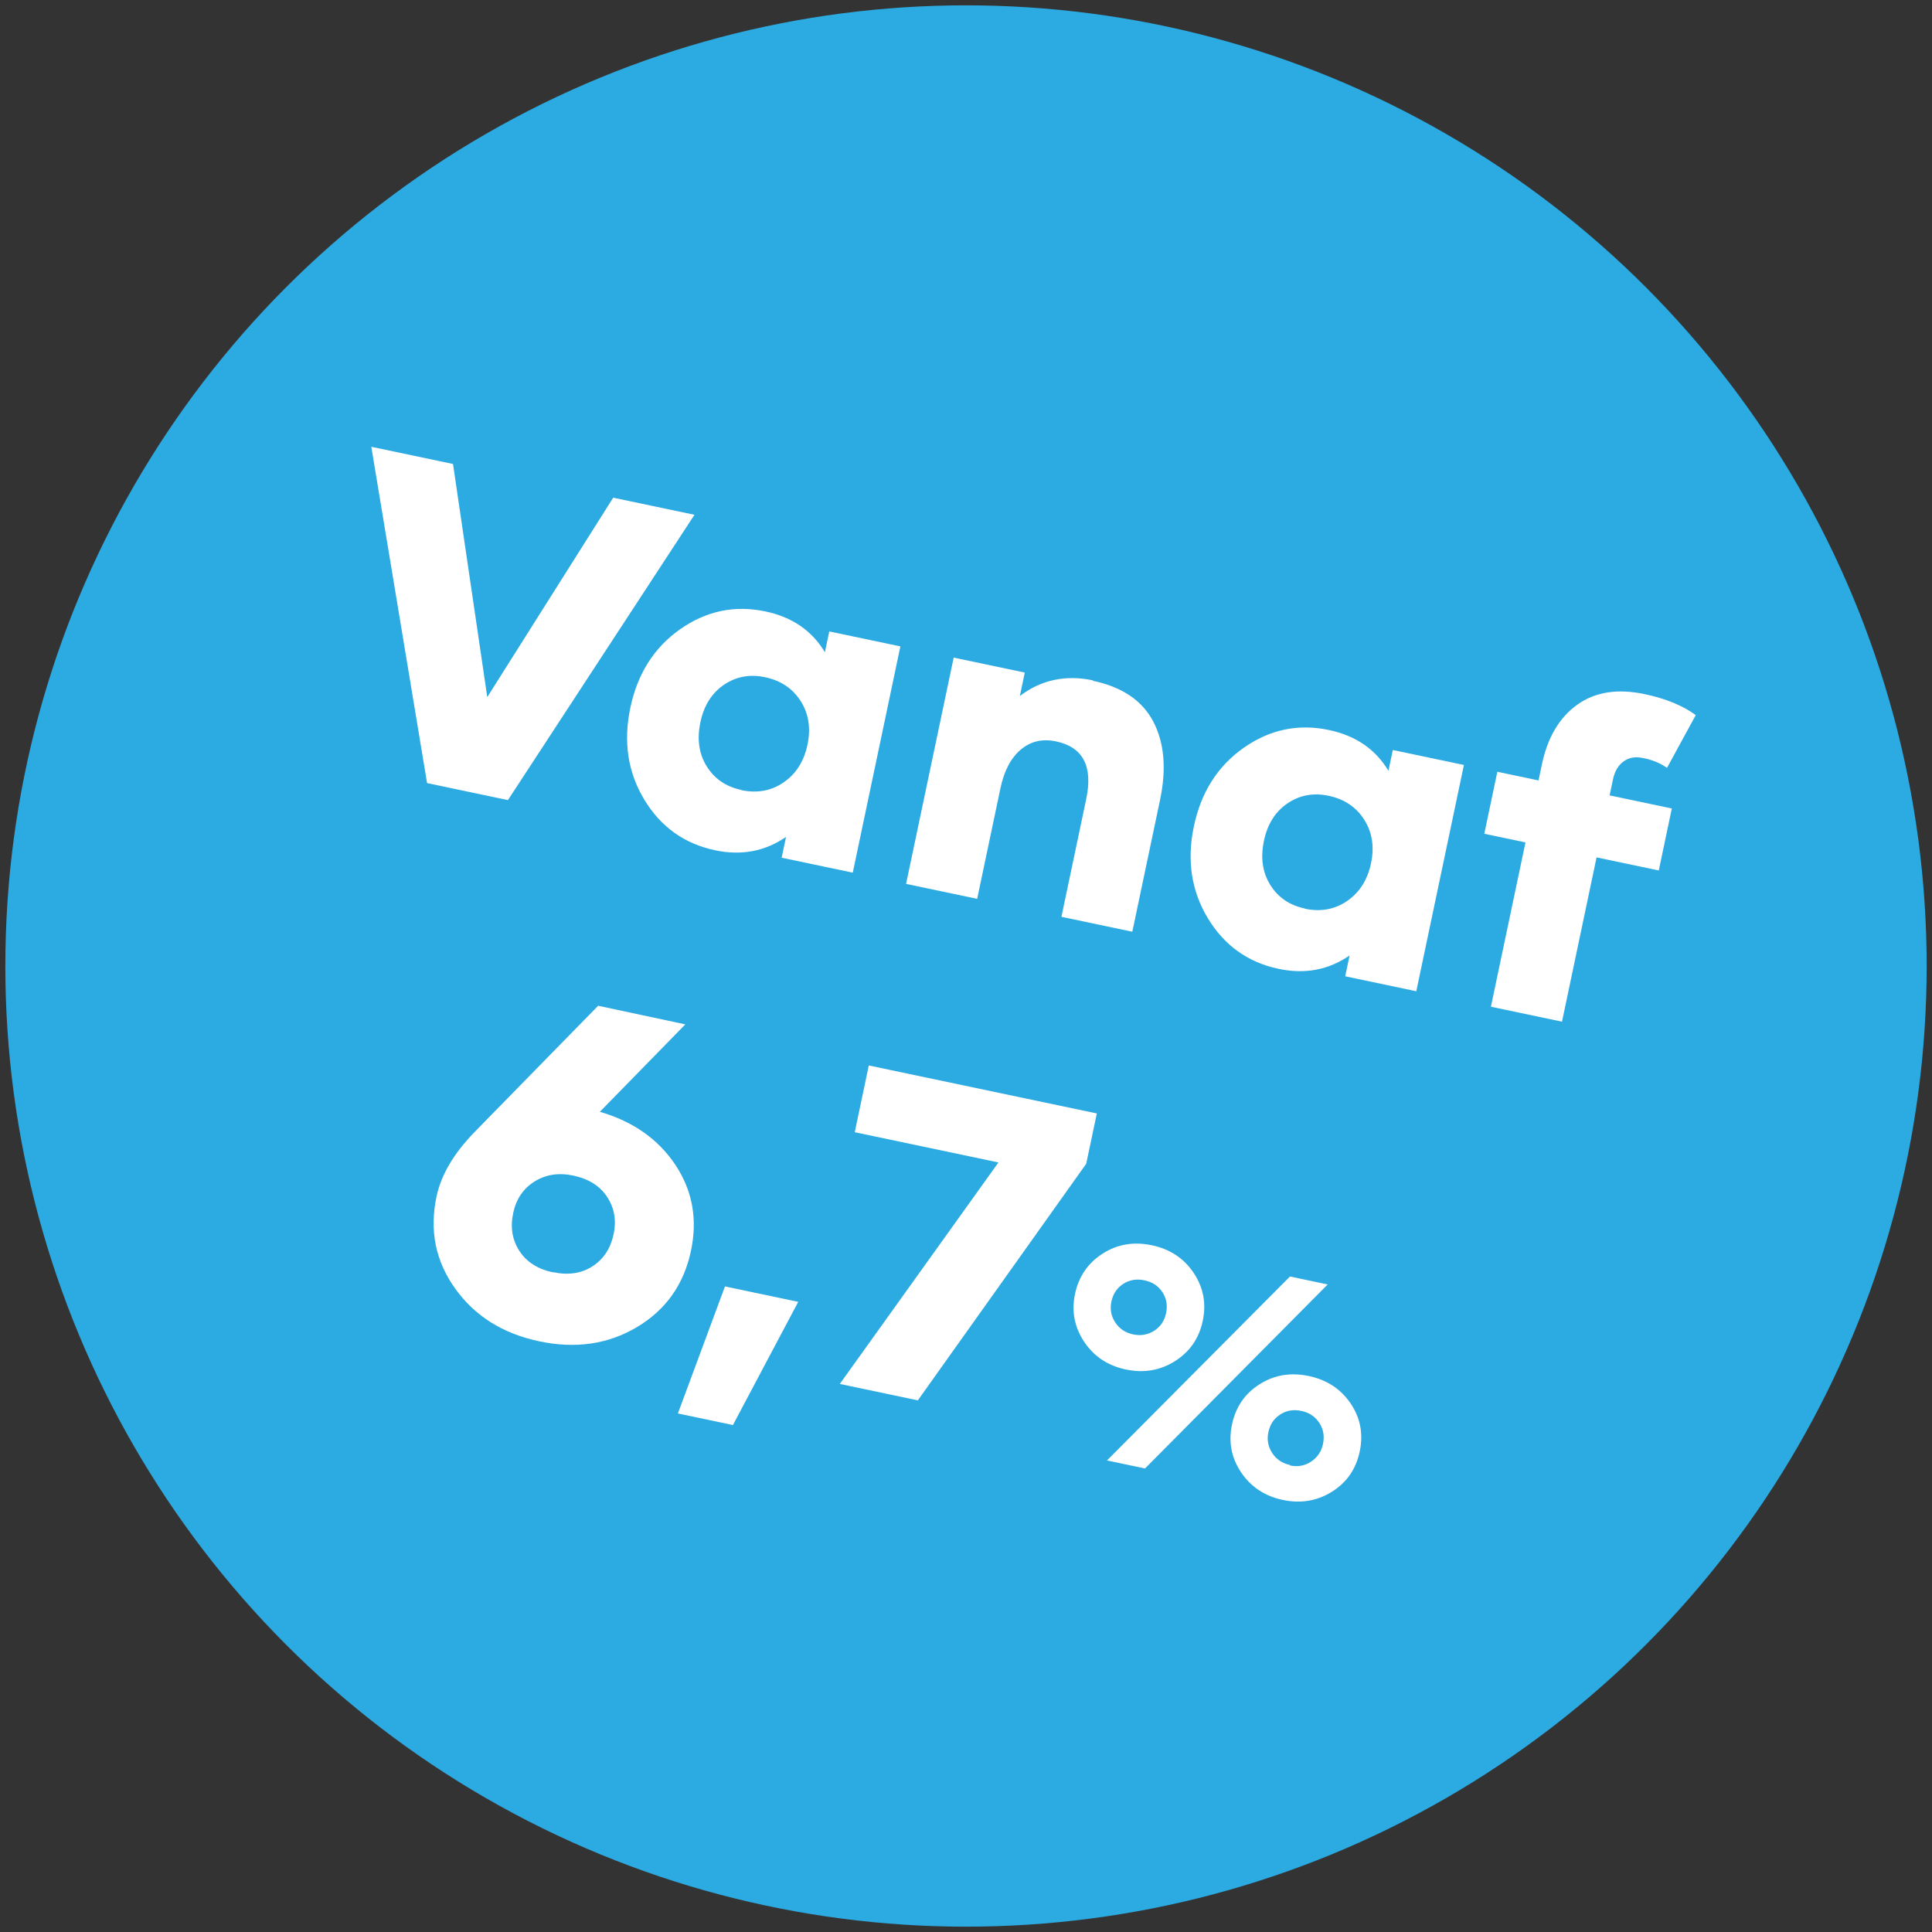 <?xml version="1.0" encoding="UTF-8" standalone="no"?> <svg xmlns="http://www.w3.org/2000/svg" xmlns:xlink="http://www.w3.org/1999/xlink" xmlns:serif="http://www.serif.com/" width="100%" height="100%" viewBox="0 0 146 146" version="1.1" xml:space="preserve" style="fill-rule:evenodd;clip-rule:evenodd;stroke-linejoin:round;stroke-miterlimit:2;"><rect x="0" y="0" width="146" height="146" fill="#333333" stroke="none"/> <circle cx="73" cy="73" r="72.597" style="fill:rgb(44,170,226);"></circle> <g transform="matrix(0.979,0.206,-0.206,0.979,26.057,-2.21)"> <g transform="matrix(0.944,7.86401e-17,-7.86401e-17,0.944,2.433,5.903)"> <path d="M27.12,30.585L20.545,48.273L14.022,30.585L7.341,30.585L17.248,56L23.859,56L33.766,30.585L27.12,30.585Z" style="fill:white;fill-rule:nonzero;"></path> </g> <g transform="matrix(0.944,7.86401e-17,-7.86401e-17,0.944,2.433,5.903)"> <path d="M40.926,56.514C43.071,56.514 44.843,55.77 46.243,54.299L46.243,56L52.057,56L52.057,37.497L46.243,37.497L46.243,39.198C44.879,37.727 43.106,36.983 40.909,36.983C38.392,36.983 36.265,37.922 34.528,39.783C32.791,41.644 31.923,43.966 31.923,46.748C31.923,49.531 32.791,51.853 34.528,53.714C36.265,55.575 38.392,56.514 40.909,56.514L40.926,56.514ZM41.972,51.357C40.714,51.357 39.686,50.931 38.87,50.08C38.055,49.23 37.648,48.113 37.648,46.731C37.648,45.366 38.055,44.267 38.87,43.416C39.686,42.566 40.714,42.14 41.972,42.14C43.248,42.14 44.312,42.566 45.145,43.416C45.978,44.267 46.403,45.366 46.403,46.731C46.403,48.095 45.978,49.212 45.145,50.08C44.312,50.949 43.248,51.374 41.954,51.374L41.972,51.357Z" style="fill:white;fill-rule:nonzero;"></path> </g> <g transform="matrix(0.944,7.86401e-17,-7.86401e-17,0.944,2.433,5.903)"> <path d="M67.706,36.983C65.455,36.983 63.63,37.798 62.23,39.411L62.23,37.497L56.416,37.497L56.416,56L62.23,56L62.23,46.961C62.23,45.526 62.549,44.409 63.187,43.594C63.825,42.778 64.693,42.371 65.81,42.371C68.025,42.371 69.124,43.718 69.124,46.394L69.124,56.018L74.92,56.018L74.92,45.242C74.92,42.708 74.317,40.705 73.112,39.234C71.907,37.763 70.099,37.018 67.706,37.018L67.706,36.983Z" style="fill:white;fill-rule:nonzero;"></path> </g> <g transform="matrix(0.944,7.86401e-17,-7.86401e-17,0.944,2.433,5.903)"> <path d="M87.007,56.514C89.151,56.514 90.924,55.77 92.324,54.299L92.324,56L98.137,56L98.137,37.497L92.324,37.497L92.324,39.198C90.959,37.727 89.187,36.983 86.989,36.983C84.472,36.983 82.346,37.922 80.609,39.783C78.872,41.644 78.003,43.966 78.003,46.748C78.003,49.531 78.872,51.853 80.609,53.714C82.346,55.575 84.472,56.514 86.989,56.514L87.007,56.514ZM88.052,51.357C86.794,51.357 85.766,50.931 84.951,50.08C84.136,49.23 83.728,48.113 83.728,46.731C83.728,45.366 84.136,44.267 84.951,43.416C85.766,42.566 86.794,42.14 88.052,42.14C89.329,42.14 90.392,42.566 91.225,43.416C92.058,44.267 92.483,45.366 92.483,46.731C92.483,48.095 92.058,49.212 91.225,50.08C90.392,50.949 89.329,51.374 88.035,51.374L88.052,51.357Z" style="fill:white;fill-rule:nonzero;"></path> </g> <g transform="matrix(0.944,7.86401e-17,-7.86401e-17,0.944,2.433,5.903)"> <path d="M110.047,36.185C110.047,35.512 110.224,34.98 110.579,34.59C110.933,34.2 111.412,34.005 112.014,34.005C112.776,33.988 113.468,34.112 114.088,34.378L115.47,29.77C114.283,29.238 112.83,28.972 111.11,28.972C108.913,28.972 107.211,29.61 106.024,30.904C104.836,32.198 104.234,33.952 104.234,36.168L104.234,37.479L100.866,37.479L100.866,42.548L104.234,42.548L104.234,55.982L110.047,55.982L110.047,42.548L115.134,42.548L115.134,37.479L110.047,37.479L110.047,36.185Z" style="fill:white;fill-rule:nonzero;"></path> </g> <g transform="matrix(1,0.003,-0.003,1,24.923,97.742)"> <path d="M11.637,-17.42L16.559,-25.207L9.826,-25.207L2.672,-13.904C1.494,-12.023 0.896,-10.248 0.896,-8.578C0.896,-5.959 1.828,-3.797 3.709,-2.074C5.59,-0.352 7.928,0.51 10.74,0.51C13.553,0.51 15.891,-0.352 17.754,-2.074C19.617,-3.797 20.549,-5.959 20.549,-8.543C20.549,-10.986 19.723,-13.025 18.053,-14.66C16.383,-16.295 14.238,-17.209 11.619,-17.402L11.637,-17.42ZM10.705,-4.799C9.527,-4.799 8.578,-5.15 7.875,-5.854C7.172,-6.557 6.82,-7.453 6.82,-8.561C6.82,-9.633 7.172,-10.512 7.893,-11.215C8.613,-11.918 9.545,-12.27 10.688,-12.27C11.865,-12.27 12.814,-11.918 13.518,-11.215C14.221,-10.512 14.572,-9.633 14.572,-8.578C14.572,-7.471 14.221,-6.574 13.518,-5.871C12.814,-5.168 11.865,-4.816 10.688,-4.816L10.705,-4.799Z" style="fill:white;fill-rule:nonzero;"></path> </g> <g transform="matrix(0.944,1.5728e-16,-1.5728e-16,0.944,12.732,2.772)"> <path d="M36.363,104.544L40.864,104.544L43.948,93.821L37.958,93.821L36.363,104.544Z" style="fill:white;fill-rule:nonzero;"></path> </g> <g transform="matrix(0.944,1.5728e-16,-1.5728e-16,0.944,12.732,2.772)"> <path d="M45.579,74.149L45.579,79.607L57.329,79.607L48.556,99.564L54.937,99.564L64.224,78.26L64.224,74.149L45.579,74.149Z" style="fill:white;fill-rule:nonzero;"></path> </g> <g transform="matrix(0.647,8.97718e-17,-8.97718e-17,0.647,31.477,33.843)"> <path d="M74.202,88.717C76.346,88.717 78.154,88.008 79.625,86.573C81.096,85.137 81.823,83.382 81.823,81.309C81.823,79.235 81.096,77.481 79.625,76.045C78.154,74.609 76.346,73.9 74.184,73.9C72.022,73.9 70.214,74.609 68.761,76.045C67.307,77.481 66.581,79.235 66.581,81.309C66.581,83.382 67.325,85.137 68.796,86.573C70.267,88.008 72.075,88.717 74.202,88.717ZM74.237,99.564L78.774,99.564L95.222,74.149L90.72,74.149L74.237,99.564ZM74.202,84.534C73.262,84.534 72.483,84.215 71.862,83.595C71.242,82.975 70.923,82.213 70.923,81.309C70.923,80.387 71.224,79.625 71.845,79.005C72.465,78.384 73.245,78.083 74.184,78.083C75.123,78.083 75.903,78.384 76.524,79.005C77.144,79.625 77.445,80.387 77.445,81.309C77.445,82.213 77.144,82.975 76.524,83.595C75.903,84.215 75.123,84.534 74.184,84.534L74.202,84.534ZM95.275,99.847C97.419,99.847 99.227,99.138 100.698,97.721C102.169,96.303 102.896,94.548 102.896,92.457C102.896,90.365 102.169,88.611 100.698,87.193C99.227,85.775 97.419,85.066 95.257,85.066C93.095,85.066 91.287,85.775 89.834,87.193C88.38,88.611 87.654,90.365 87.654,92.457C87.654,94.548 88.398,96.303 89.869,97.721C91.34,99.138 93.148,99.847 95.275,99.847ZM95.275,95.682C94.335,95.682 93.556,95.363 92.935,94.743C92.315,94.123 91.996,93.361 91.996,92.457C91.996,91.535 92.297,90.773 92.918,90.153C93.538,89.532 94.318,89.231 95.257,89.231C96.196,89.231 96.976,89.55 97.596,90.17C98.217,90.791 98.518,91.571 98.518,92.492C98.518,93.378 98.217,94.14 97.596,94.778C96.976,95.416 96.196,95.736 95.257,95.736L95.275,95.682Z" style="fill:white;fill-rule:nonzero;"></path> </g> </g> </svg> 